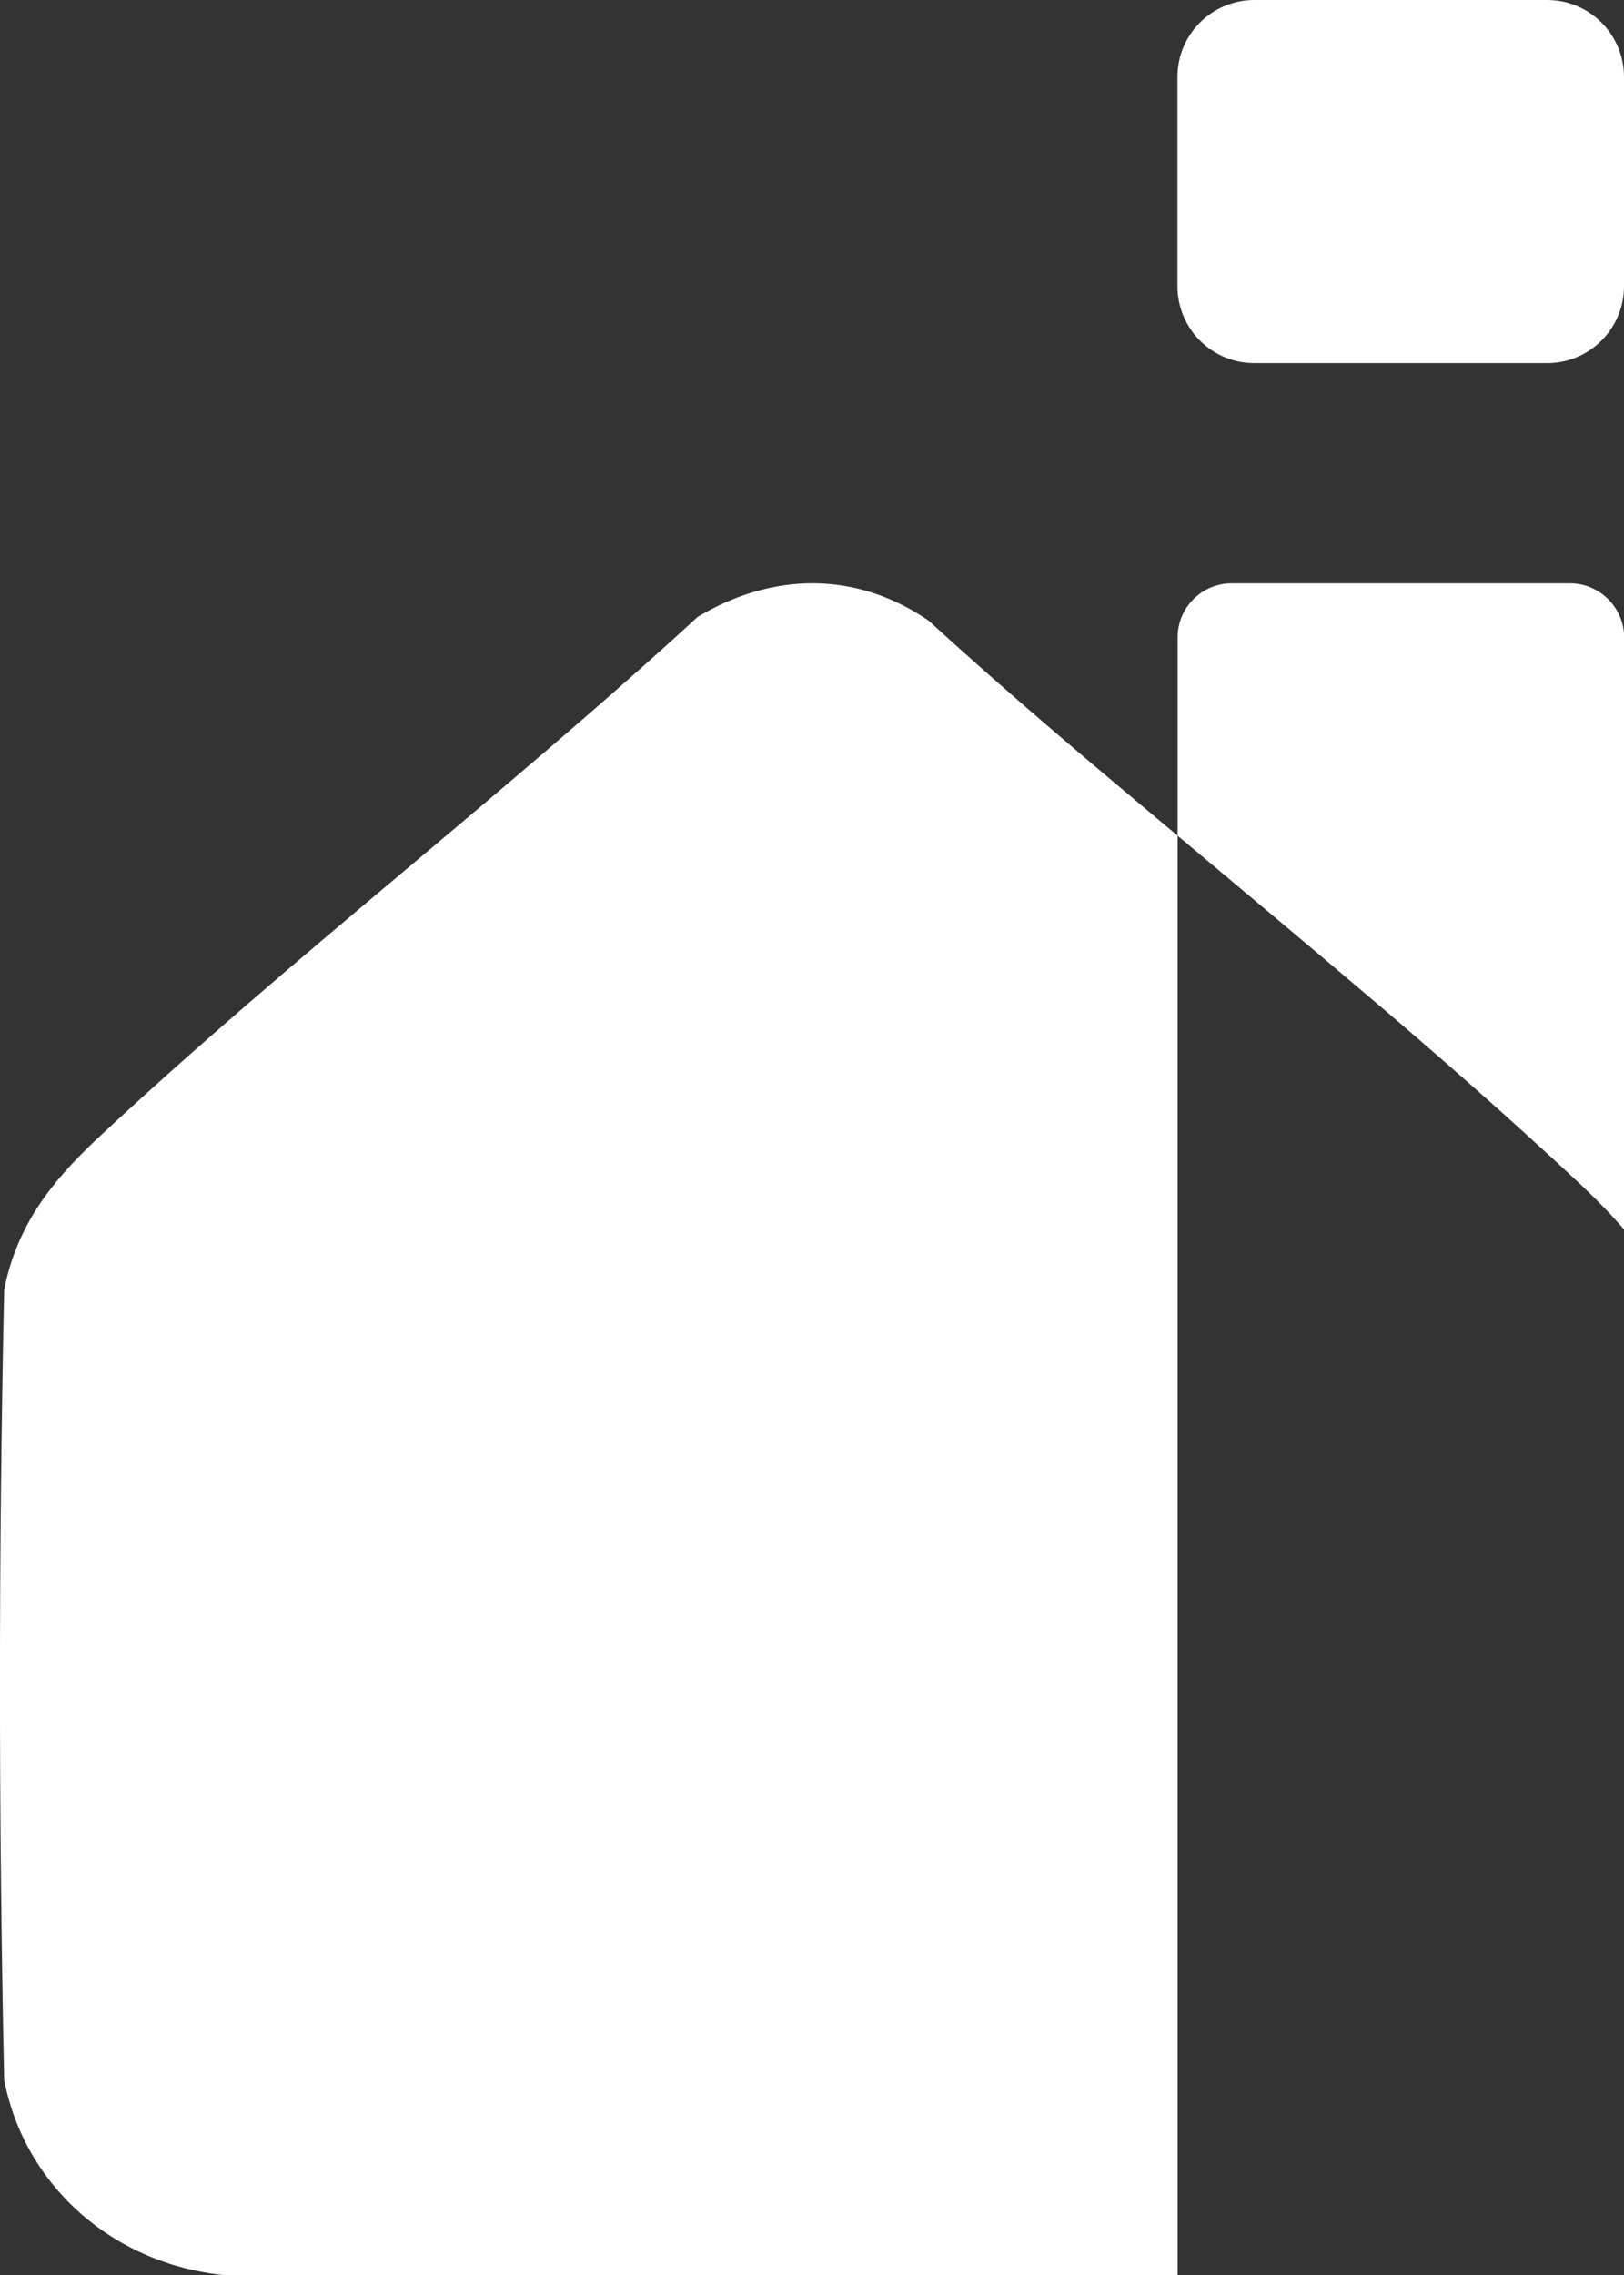 <?xml version="1.0" encoding="UTF-8"?>
<svg id="Layer_2" data-name="Layer 2" xmlns="http://www.w3.org/2000/svg" viewBox="0 0 112.96 158.19">
  <rect x="0" y="0" width="112.96" height="158.19" fill="#333333" stroke="none"/>
  <defs>
    <style>
      .cls-1 {
        fill: #fff;
      }
    </style>
  </defs>
  <g id="Layer_1-2" data-name="Layer 1">
    <path class="cls-1" d="M109.2,40.56h-23.53c-2.09,0-3.76,1.7-3.76,3.76v13.79c4.13,3.47,8.26,6.91,12.37,10.4,5.41,4.57,10.72,9.22,15.81,13.99,1.06,1.01,2.02,1.99,2.88,3v-41.18c0-2.06-1.7-3.76-3.76-3.76ZM48.5,42.92c-13.47,12.37-28.37,23.77-41.72,36.24-3.24,3.05-5.58,6.02-6.49,10.5-.39,18.29-.39,36.68,0,54.97,1.47,7.52,7.74,12.83,15.34,13.57h66.28V58.11c-5.88-4.92-11.73-9.83-17.31-14.95-5.06-3.47-10.87-3.39-16.1-.25ZM112.96,19.89V5.35c0-2.95-2.39-5.35-5.35-5.35h-20.36c-2.95,0-5.35,2.39-5.35,5.35v14.55c0,2.95,2.39,5.35,5.35,5.35h20.36c2.95,0,5.35-2.39,5.35-5.35Z"/>
  </g>
</svg>